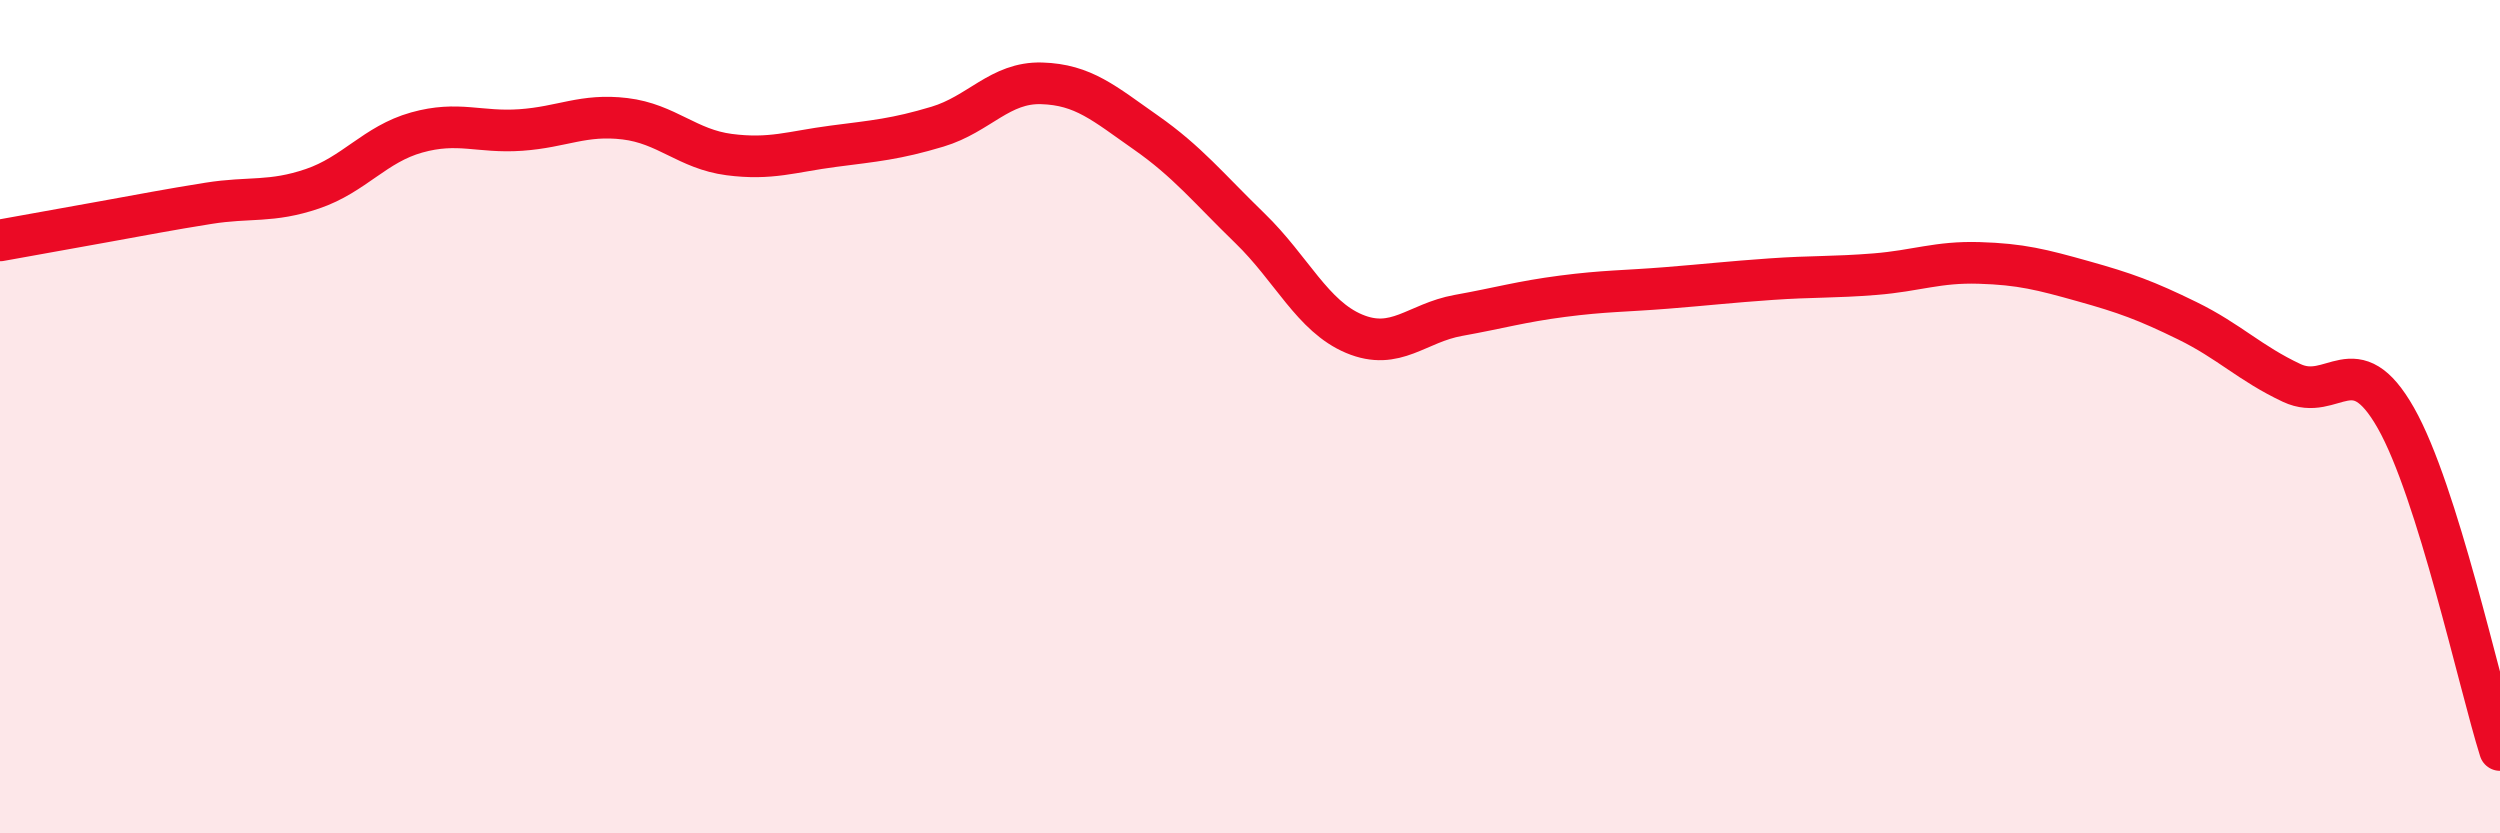 
    <svg width="60" height="20" viewBox="0 0 60 20" xmlns="http://www.w3.org/2000/svg">
      <path
        d="M 0,5.77 C 0.5,5.68 1.5,5.5 2.5,5.32 C 3.5,5.14 4,5.04 5,4.88 C 6,4.72 6.5,4.87 7.5,4.53 C 8.5,4.19 9,3.46 10,3.18 C 11,2.9 11.5,3.19 12.5,3.12 C 13.5,3.05 14,2.73 15,2.85 C 16,2.97 16.5,3.58 17.5,3.71 C 18.5,3.84 19,3.64 20,3.51 C 21,3.38 21.5,3.34 22.5,3.04 C 23.5,2.74 24,1.97 25,2 C 26,2.03 26.5,2.48 27.5,3.18 C 28.5,3.88 29,4.51 30,5.48 C 31,6.45 31.5,7.59 32.5,8.01 C 33.5,8.43 34,7.75 35,7.57 C 36,7.39 36.5,7.24 37.5,7.11 C 38.5,6.98 39,6.99 40,6.91 C 41,6.83 41.5,6.77 42.5,6.7 C 43.5,6.63 44,6.66 45,6.58 C 46,6.5 46.5,6.28 47.5,6.31 C 48.5,6.34 49,6.47 50,6.75 C 51,7.03 51.5,7.21 52.5,7.7 C 53.5,8.19 54,8.72 55,9.19 C 56,9.66 56.5,8.27 57.5,10.03 C 58.5,11.79 59.5,16.41 60,18L60 20L0 20Z"
        fill="#EB0A25"
        opacity="0.1"
        stroke-linecap="round"
        stroke-linejoin="round"
      />
      <path
        d="M 0,5.77 C 0.5,5.68 1.5,5.5 2.5,5.32 C 3.5,5.14 4,5.04 5,4.88 C 6,4.72 6.5,4.87 7.5,4.53 C 8.5,4.19 9,3.46 10,3.18 C 11,2.9 11.5,3.19 12.5,3.12 C 13.5,3.05 14,2.73 15,2.85 C 16,2.97 16.5,3.58 17.5,3.71 C 18.5,3.84 19,3.64 20,3.51 C 21,3.38 21.5,3.34 22.5,3.04 C 23.5,2.74 24,1.97 25,2 C 26,2.03 26.5,2.48 27.5,3.18 C 28.5,3.88 29,4.51 30,5.48 C 31,6.45 31.5,7.59 32.5,8.01 C 33.5,8.43 34,7.75 35,7.57 C 36,7.39 36.5,7.24 37.5,7.11 C 38.5,6.98 39,6.99 40,6.91 C 41,6.83 41.5,6.77 42.5,6.7 C 43.5,6.63 44,6.66 45,6.58 C 46,6.5 46.5,6.28 47.5,6.31 C 48.5,6.34 49,6.47 50,6.75 C 51,7.03 51.5,7.21 52.5,7.7 C 53.5,8.19 54,8.72 55,9.19 C 56,9.66 56.5,8.27 57.5,10.03 C 58.5,11.79 59.5,16.41 60,18"
        stroke="#EB0A25"
        stroke-width="1"
        fill="none"
        stroke-linecap="round"
        stroke-linejoin="round"
      />
    </svg>
  